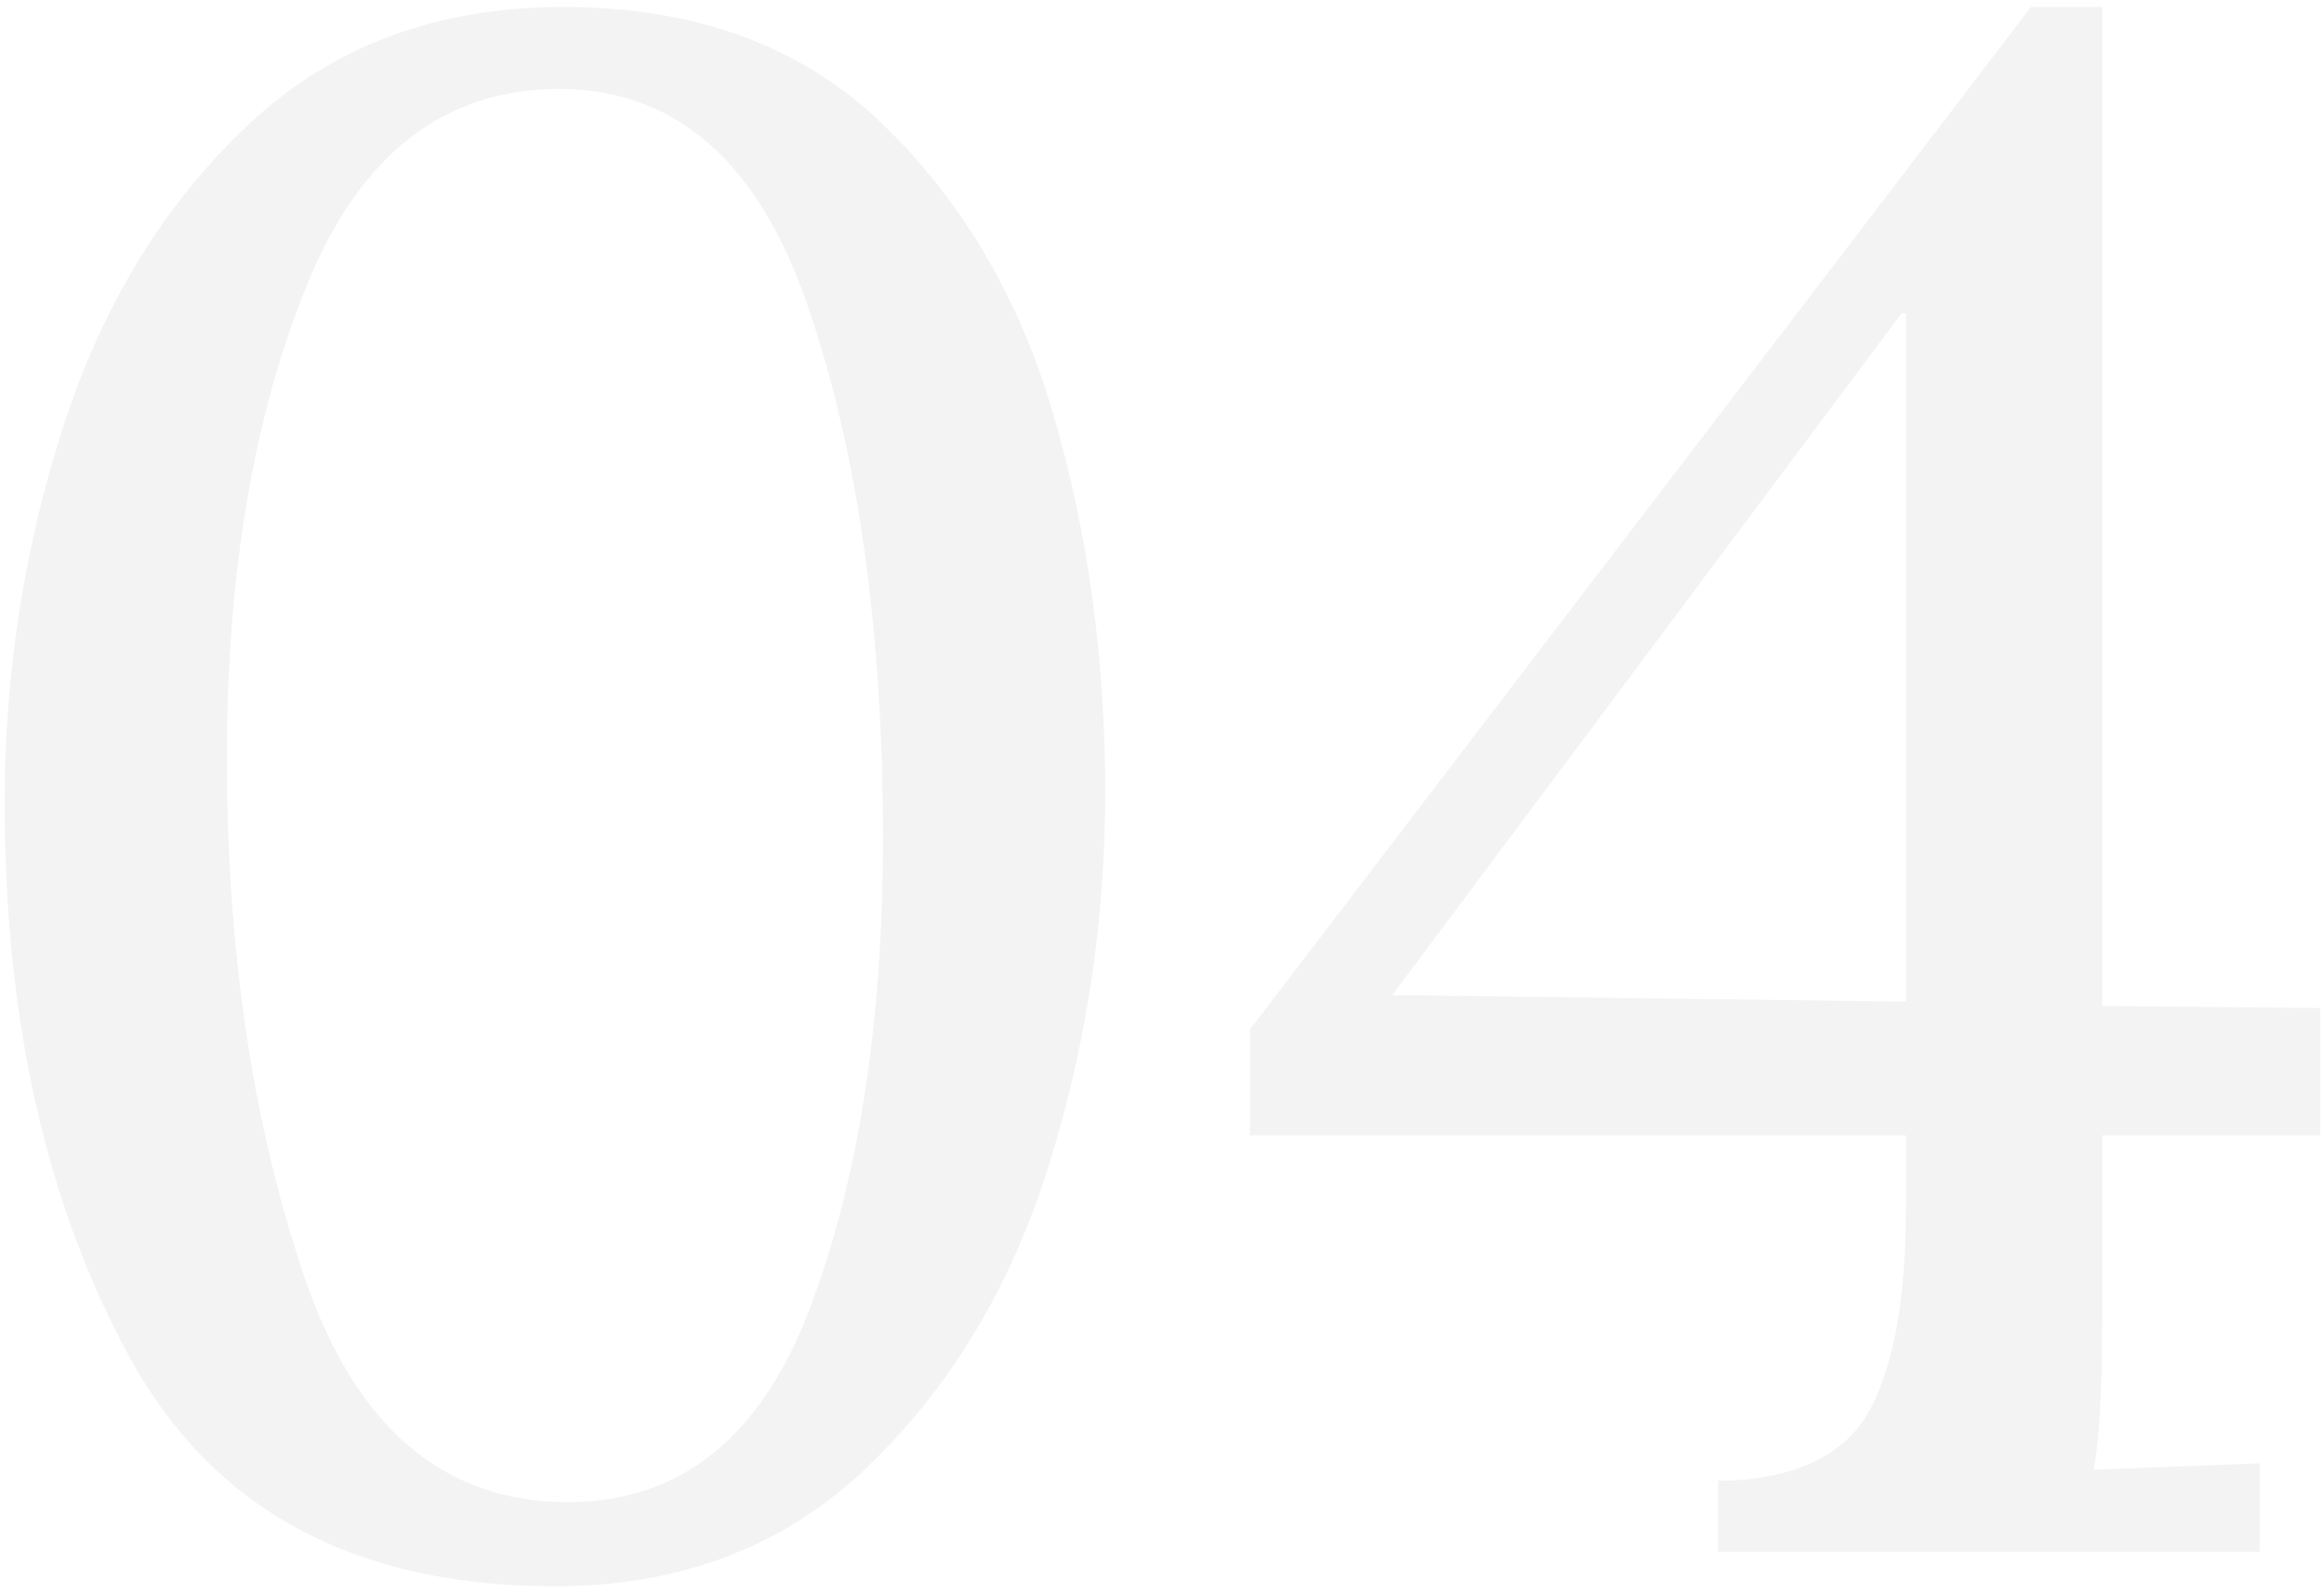 <svg xmlns="http://www.w3.org/2000/svg" xmlns:xlink="http://www.w3.org/1999/xlink" width="280px" height="192px" viewBox="0 0 280 192"><title>04@1x</title><desc>Created with Sketch.</desc><g id="Visual-Design" stroke="none" stroke-width="1" fill="none" fill-rule="evenodd" opacity="0.05"><g id="About-Us" transform="translate(-151, -2974)" fill="#050505" fill-rule="nonzero"><path d="M217.86,3165.16 C232.94,3165.16 245.463,3160.393 255.43,3150.86 C265.397,3141.327 272.677,3129.28 277.27,3114.72 C281.863,3100.16 284.16,3085.08 284.16,3069.48 C284.16,3053.36 282.08,3038.193 277.92,3023.98 C273.76,3009.767 266.827,2998.023 257.12,2988.75 C247.413,2979.477 234.673,2974.84 218.9,2974.84 C203.647,2974.84 190.993,2979.563 180.94,2989.01 C170.887,2998.457 163.477,3010.503 158.71,3025.15 C153.943,3039.797 151.56,3055.007 151.56,3070.78 C151.56,3096.953 156.587,3119.227 166.64,3137.6 C176.693,3155.973 193.767,3165.16 217.86,3165.16 Z M219.42,3155.02 C204.34,3155.02 193.723,3145.877 187.57,3127.59 C181.417,3109.303 178.34,3088.547 178.34,3065.32 C178.34,3043.133 181.547,3024.153 187.96,3008.38 C194.373,2992.607 204.513,2984.72 218.38,2984.72 C232.42,2984.72 242.43,2993.517 248.41,3011.11 C254.39,3028.703 257.38,3049.98 257.38,3074.94 C257.38,3097.3 254.433,3116.237 248.54,3131.75 C242.647,3147.263 232.94,3155.02 219.42,3155.02 Z M423.26,3161 L423.26,3150.34 L403.24,3151.12 C403.933,3147.653 404.28,3141.5 404.28,3132.66 L404.28,3132.66 L404.28,3110.82 L430.54,3110.82 L430.54,3095.48 L404.28,3095.22 L404.28,2974.84 L395.7,2974.84 L301.58,3098.08 L301.58,3110.82 L380.62,3110.82 L380.62,3119.66 C380.62,3130.233 379.233,3138.207 376.46,3143.58 C373.687,3148.953 368.14,3151.9 359.82,3152.42 L359.82,3152.42 L358,3152.42 L358,3161 L423.26,3161 Z M380.62,3094.7 L318.74,3093.92 L380.1,3011.76 L380.62,3011.76 L380.62,3094.7 Z" id="04"></path></g></g></svg>